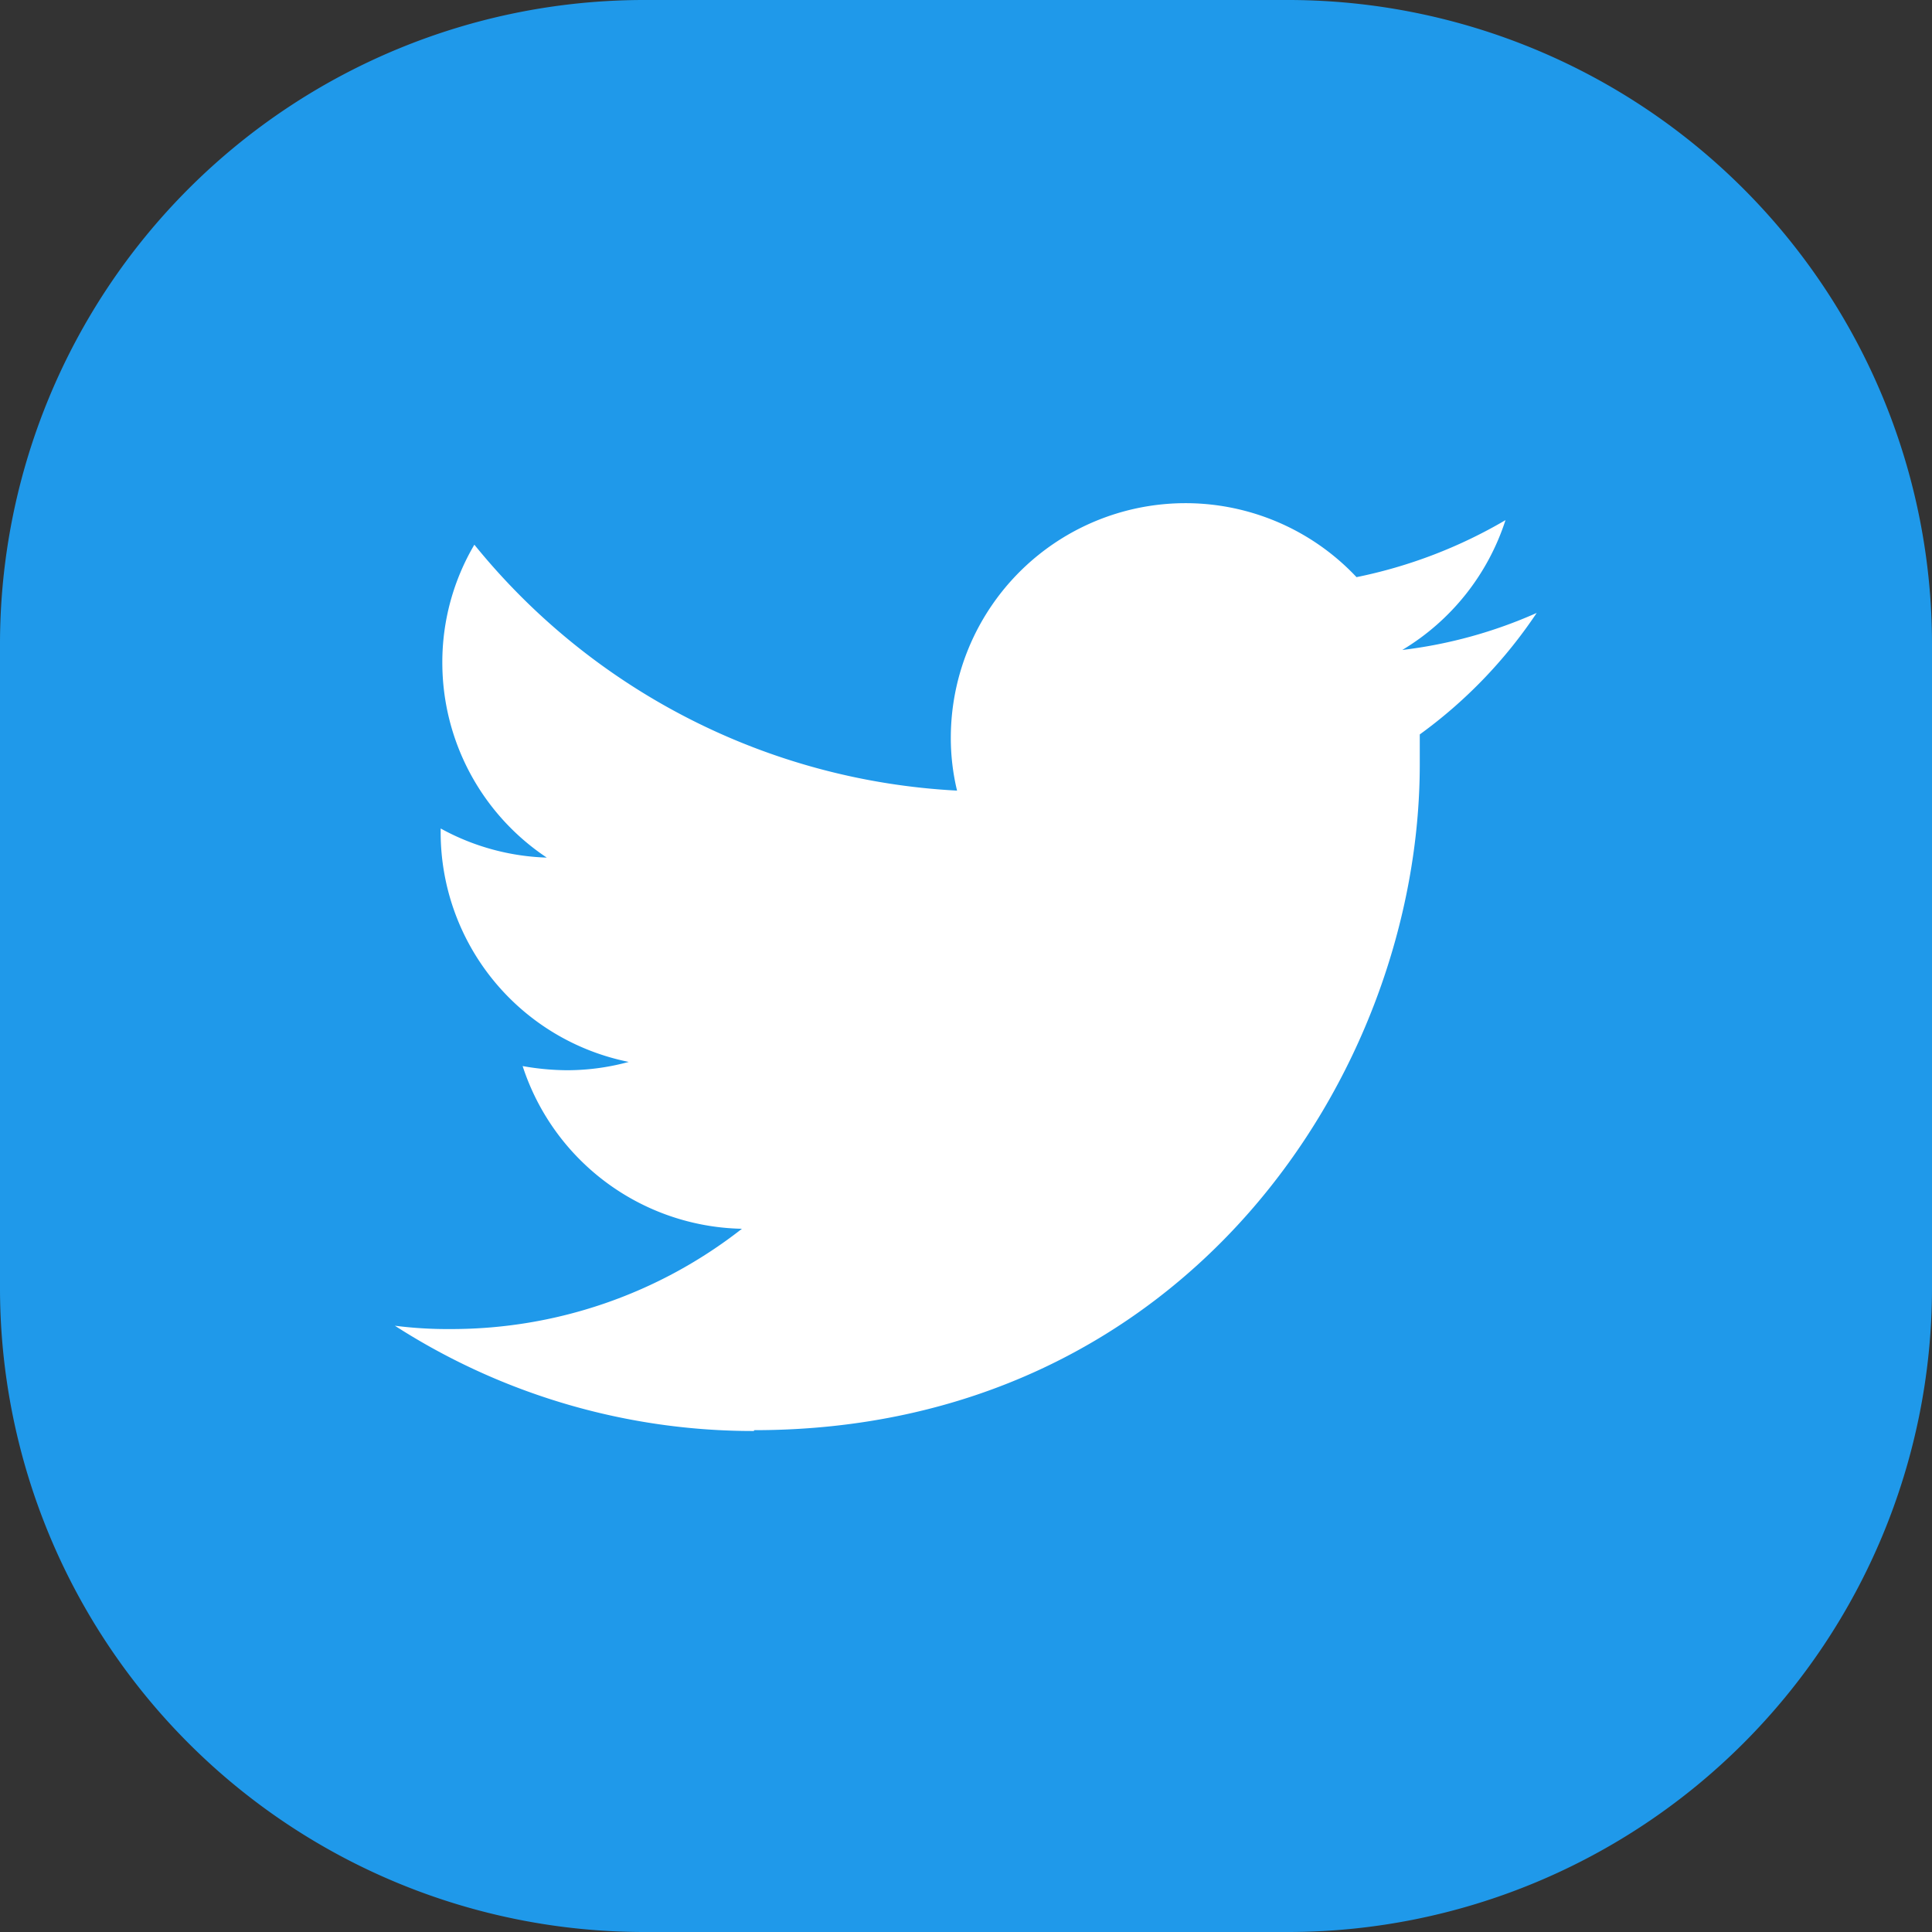 <svg xmlns="http://www.w3.org/2000/svg" viewBox="0 0 46.43 46.43"><rect x="0" y="0" width="46.43" height="46.43" fill="#333333" stroke="none"/><defs><style>.cls-1{fill:#1f99ea;}.cls-2{fill:#fff;}</style></defs><g id="レイヤー_2" data-name="レイヤー 2"><g id="レイヤー_1-2" data-name="レイヤー 1"><path class="cls-1" d="M31,46.43H15.48A15.48,15.48,0,0,1,0,31V15.48A15.48,15.48,0,0,1,15.48,0H31A15.48,15.48,0,0,1,46.43,15.48V31A15.48,15.48,0,0,1,31,46.43"/><path class="cls-2" d="M18.12,34.37c10.36,0,16-8.58,16-16,0-.24,0-.48,0-.72a11.47,11.47,0,0,0,2.81-2.92,11.2,11.2,0,0,1-3.23.89,5.67,5.67,0,0,0,2.48-3.12,11.66,11.66,0,0,1-3.58,1.37,5.64,5.64,0,0,0-9.75,3.85A5.4,5.4,0,0,0,23,19,16,16,0,0,1,11.4,13.09a5.56,5.56,0,0,0-.77,2.83,5.63,5.63,0,0,0,2.51,4.69,5.65,5.65,0,0,1-2.55-.7V20a5.63,5.63,0,0,0,4.52,5.52,5.64,5.64,0,0,1-1.49.2,6.24,6.24,0,0,1-1.06-.1,5.66,5.66,0,0,0,5.27,3.91,11.32,11.32,0,0,1-7,2.41,9.94,9.94,0,0,1-1.34-.08,15.91,15.91,0,0,0,8.63,2.53"/></g></g></svg>